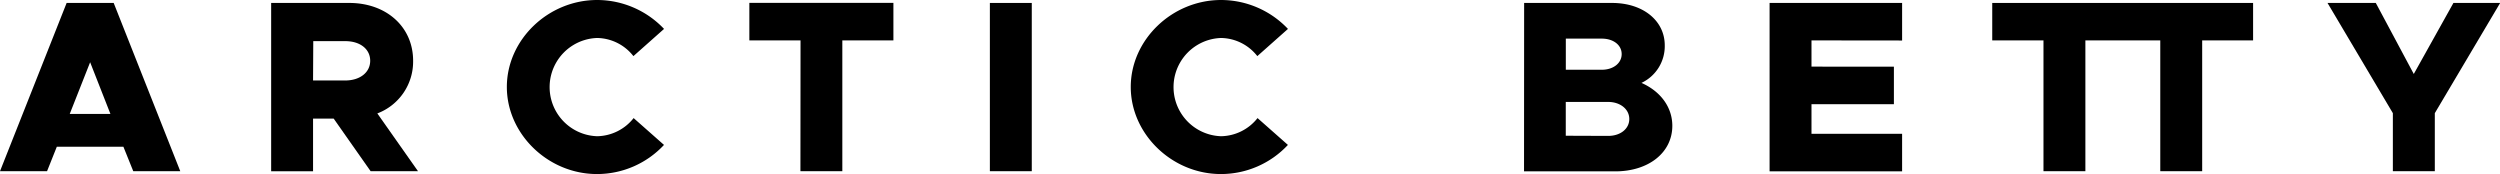 <svg xmlns="http://www.w3.org/2000/svg" viewBox="0 0 465.97 32.46"><title>stories_pracownia</title><g id="Warstwa_1" data-name="Warstwa 1"><path d="M23,27.35H10.59L8.77,31.91H0L12.42.55h8.77L33.6,31.91H24.84Zm-2.42-6.12L16.8,11.6,13,21.23Z"></path><path d="M69.08,31.91,62.19,22.1H58.35v9.82H50.54V.55H65.11C72,.55,77,5,77,11.32a10.32,10.32,0,0,1-6.67,9.82l7.58,10.77ZM58.35,15h6C67.07,15,69,13.52,69,11.32s-1.92-3.65-4.61-3.65h-6Z"></path><path d="M94.47,16.21C94.47,7.4,102.18,0,111.31,0a17.2,17.2,0,0,1,12.46,5.39l-5.71,5.07a8.75,8.75,0,0,0-6.76-3.38,9.16,9.16,0,0,0,0,18.31,8.84,8.84,0,0,0,6.8-3.38l5.66,5a17.06,17.06,0,0,1-12.46,5.43C102.18,32.46,94.47,25,94.47,16.21Z"></path><path d="M149.21,7.53h-9.54v-7h26.85v7H157V31.91h-7.81Z"></path><path d="M184.5.55h7.81V31.91H184.5Z"></path><path d="M210.76,16.21C210.76,7.4,218.47,0,227.6,0a17.2,17.2,0,0,1,12.46,5.39l-5.71,5.07a8.75,8.75,0,0,0-6.76-3.38,9.16,9.16,0,0,0,0,18.31,8.84,8.84,0,0,0,6.8-3.38l5.66,5a17.06,17.06,0,0,1-12.46,5.43C218.47,32.46,210.76,25,210.76,16.21Z"></path><path d="M284.08.55h16.39c5.8,0,9.82,3.33,9.82,7.9a7.56,7.56,0,0,1-4.34,7c3.61,1.6,5.75,4.57,5.75,8,0,5-4.43,8.49-10.64,8.49h-17ZM298.56,13c2.15,0,3.7-1.23,3.7-2.92s-1.55-2.88-3.7-2.88h-6.71V13Zm1.19,12.33c2.28,0,3.93-1.32,3.93-3.15S302,19,299.74,19h-7.9v6.3Z"></path><path d="M337.64,7.53v4.89H353v7H337.64v5.52h16.89v7h-24.7V.55h24.7v7Z"></path><polygon points="371.33 0.55 371.33 7.53 380.88 7.53 380.88 31.91 388.69 31.91 388.69 7.53 402.65 7.53 402.65 31.91 410.46 31.91 410.46 7.53 419.95 7.53 419.95 0.55 371.33 0.55"></polygon><path d="M446,21.09,433.82.55h9l7.08,13.24L457.29.55H466L453.82,21.09V31.91H446Z"></path></g></svg>